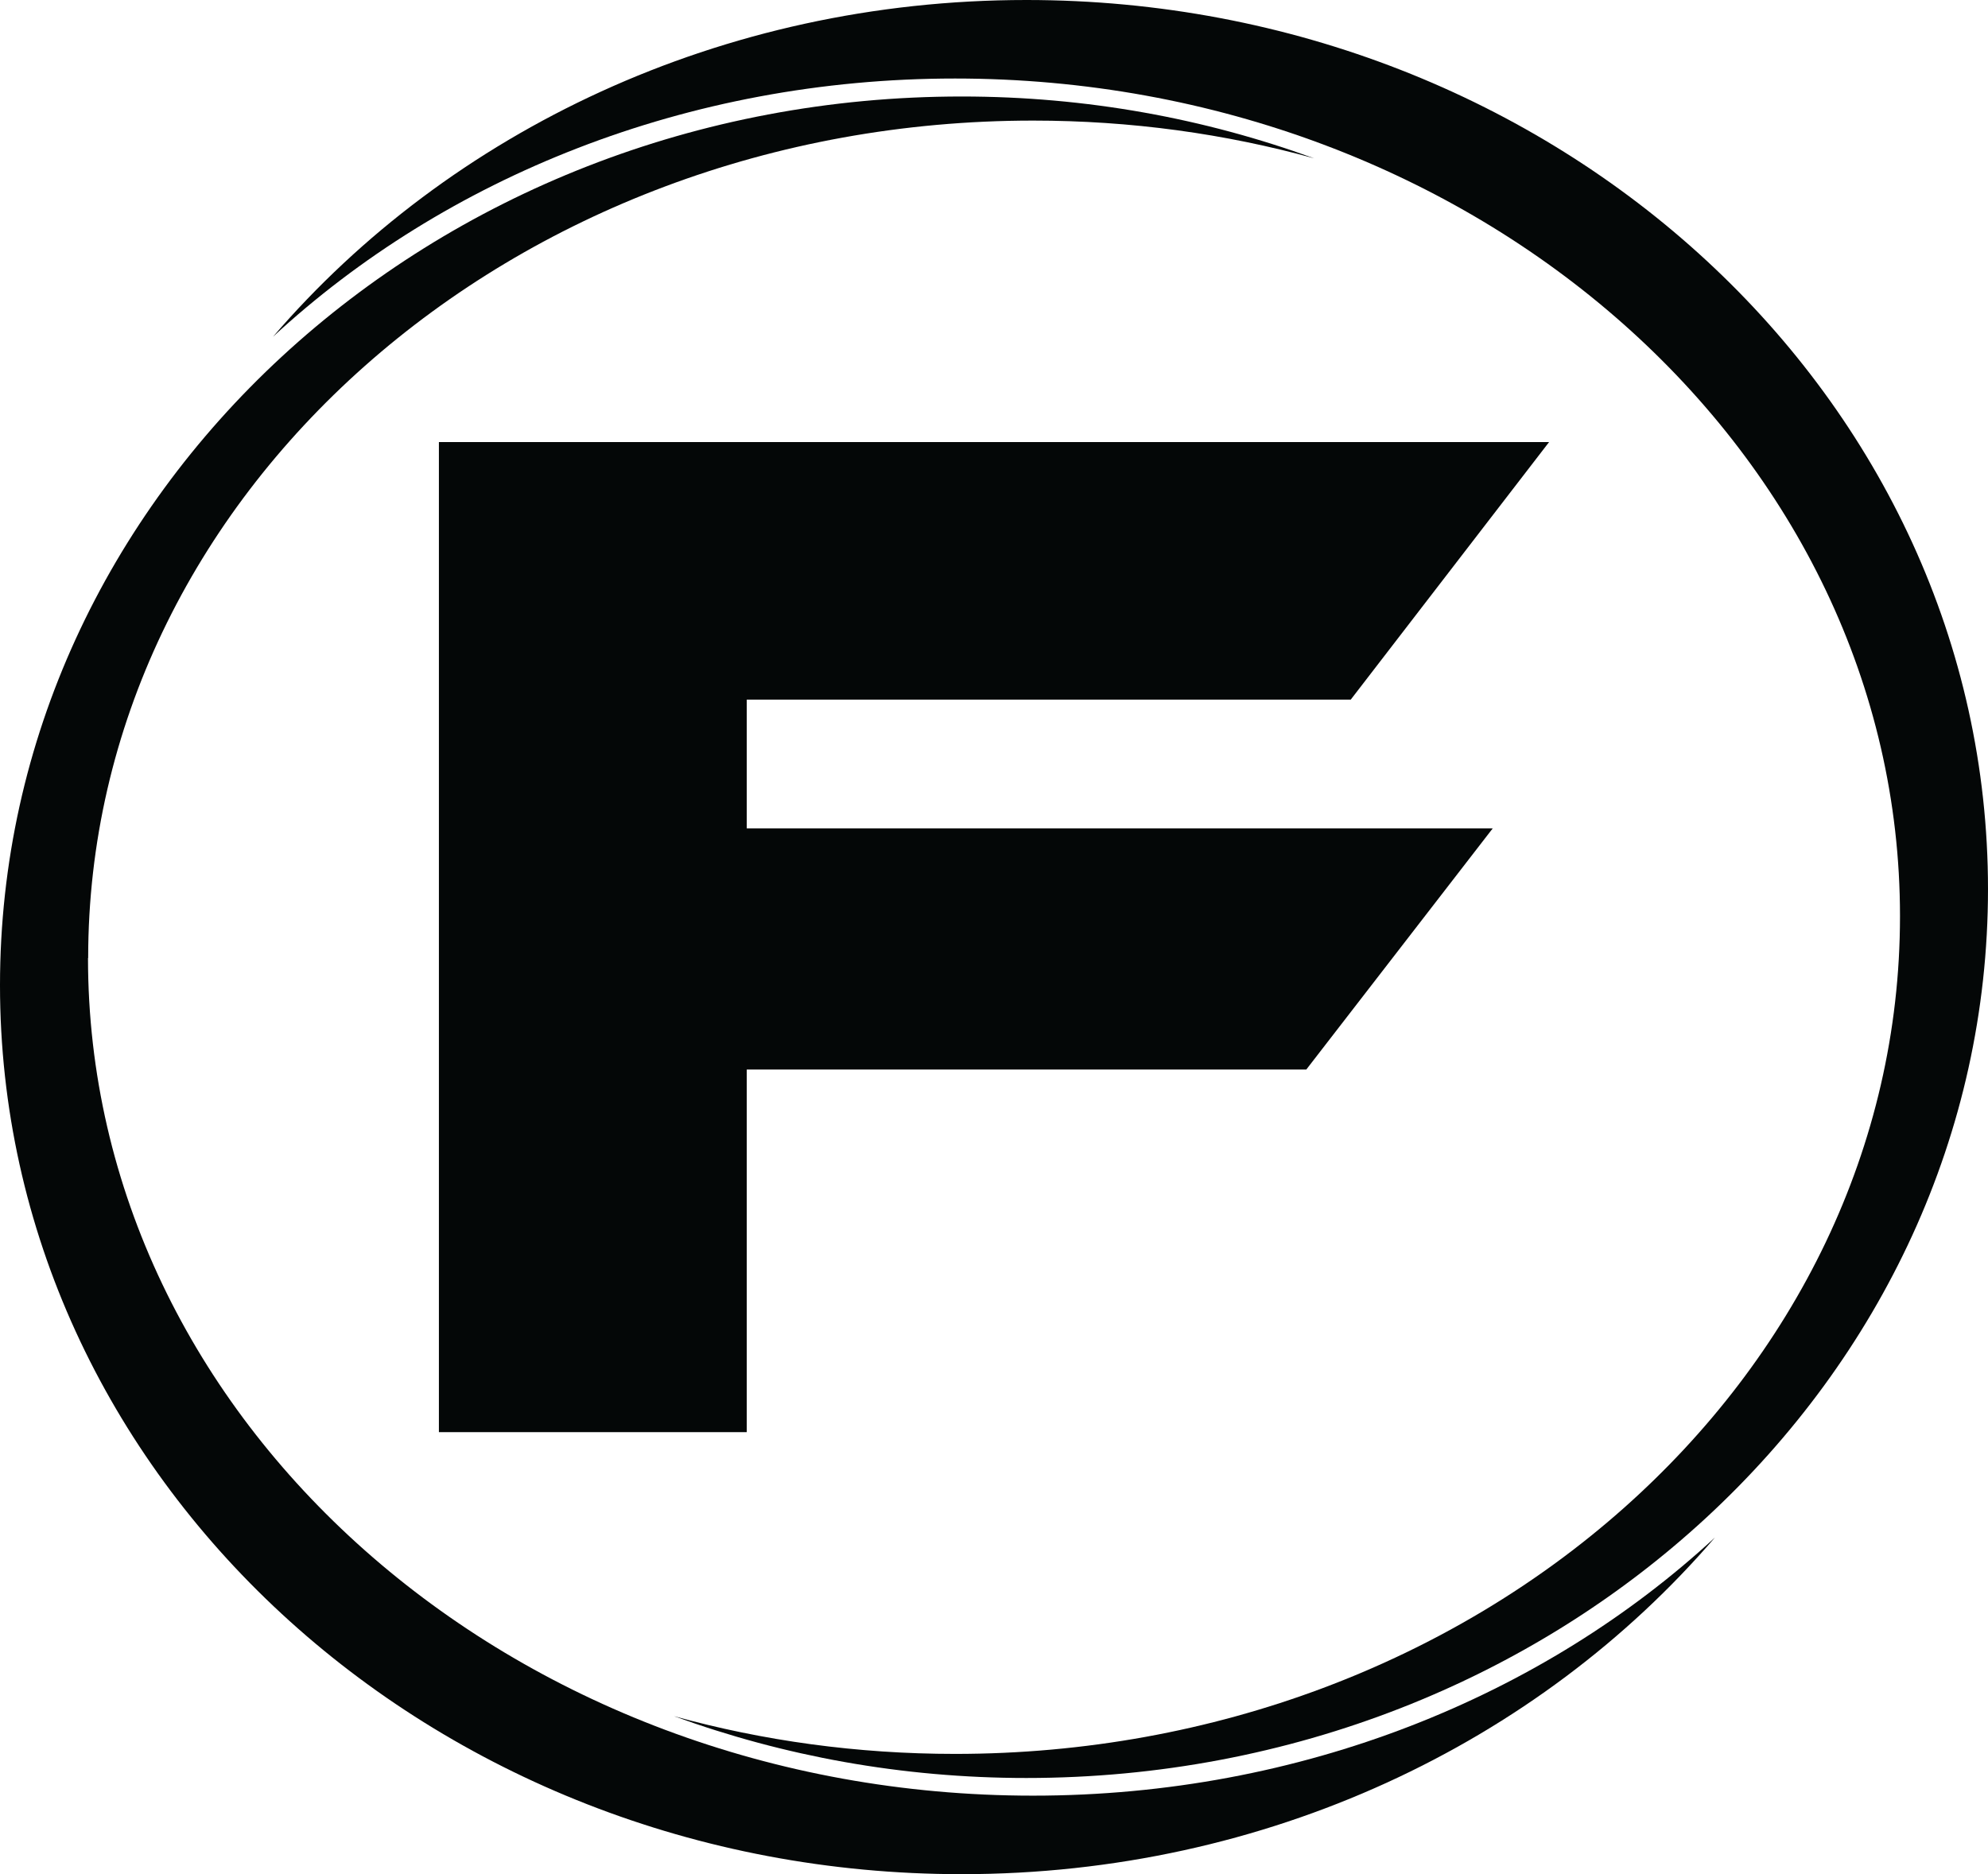 <?xml version="1.0" encoding="UTF-8"?>
<svg data-bbox="0 0 123.79 116.72" viewBox="0 0 123.79 116.73" xmlns="http://www.w3.org/2000/svg" data-type="color">
    <g>
        <path d="M96.46 27.53 84.11 43.57H46.5v8.02h46.45L81.34 66.61H46.5v22.58H27.33V27.53z" fill="#040707" data-color="1"/>
        <path d="M5.49 59.67c0-28.81 26.34-52.16 58.84-52.16 6.09 0 11.97.82 17.5 2.35-6.8-2.48-14.19-3.85-21.94-3.85C26.81 6 0 30.79 0 61.36s26.81 55.36 59.88 55.36c19.01 0 35.94-8.2 46.91-20.97-10.71 9.9-25.77 16.08-42.47 16.08-32.5 0-58.84-23.36-58.84-52.17Z" fill="#040707" data-color="1"/>
        <path d="M118.31 57.06c0 28.81-26.34 52.17-58.84 52.17-6.09 0-11.97-.82-17.5-2.35 6.8 2.48 14.19 3.85 21.94 3.85 33.07 0 59.88-24.79 59.88-55.36S96.98 0 63.91 0C44.9 0 27.97 8.2 17 20.97c10.71-9.9 25.77-16.08 42.47-16.08 32.5 0 58.84 23.36 58.84 52.17" fill="#040707" data-color="1"/>
    </g>
</svg>
